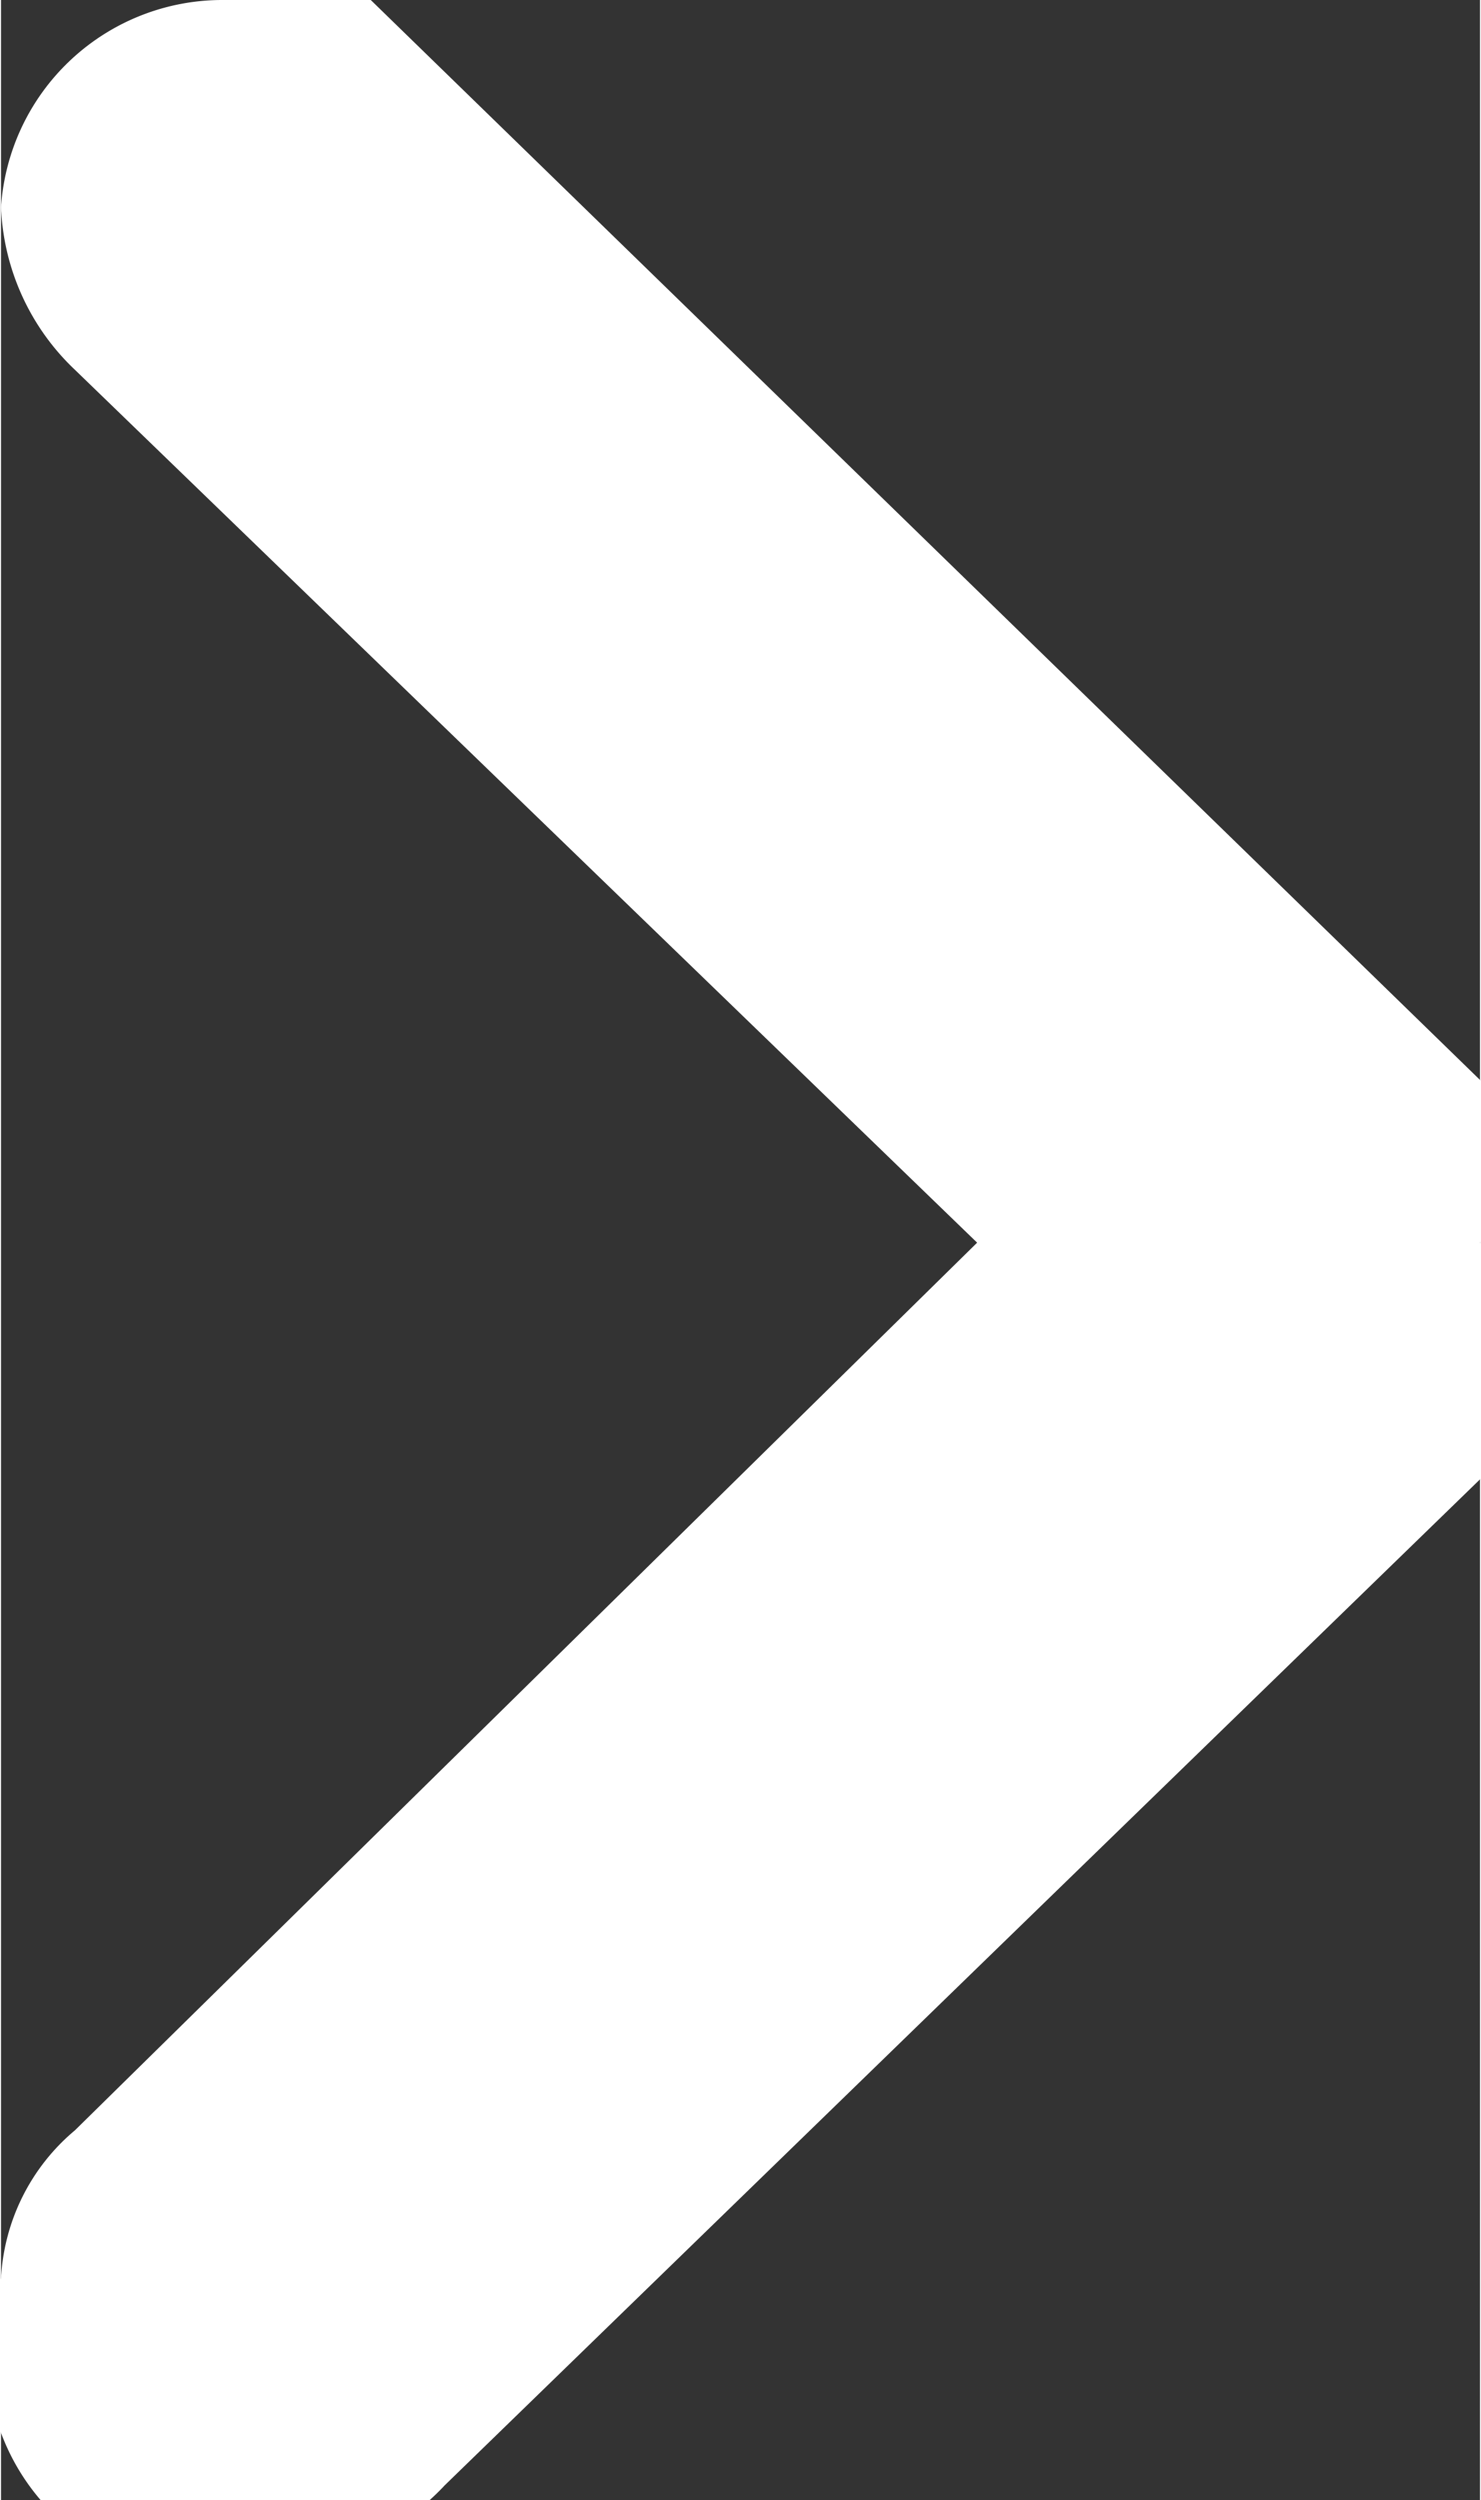 <svg xmlns="http://www.w3.org/2000/svg" width="9.99" height="16.86" viewBox="0 0 1 1.69"><rect x="0" y="0" width="1" height="1.69" fill="#333333" stroke="none"/><g id="a47b7aca-cdfa-4e3f-bf5c-36f6c512aa5b" data-name="レイヤー 2"><g id="a4a774b3-18a1-4904-913c-83d9f18ee0b8" data-name="base"><path d="M0,1.54a.14.14,0,0,1,.05-.1L.66.84.05.25A.16.16,0,0,1,0,.14.15.15,0,0,1,.15,0a.14.14,0,0,1,.1,0L1,.73A.16.16,0,0,1,1,.84.18.18,0,0,1,1,1l-.7.68a.16.16,0,0,1-.1.05A.15.15,0,0,1,0,1.54Z" style="fill:#fff"/></g></g></svg>